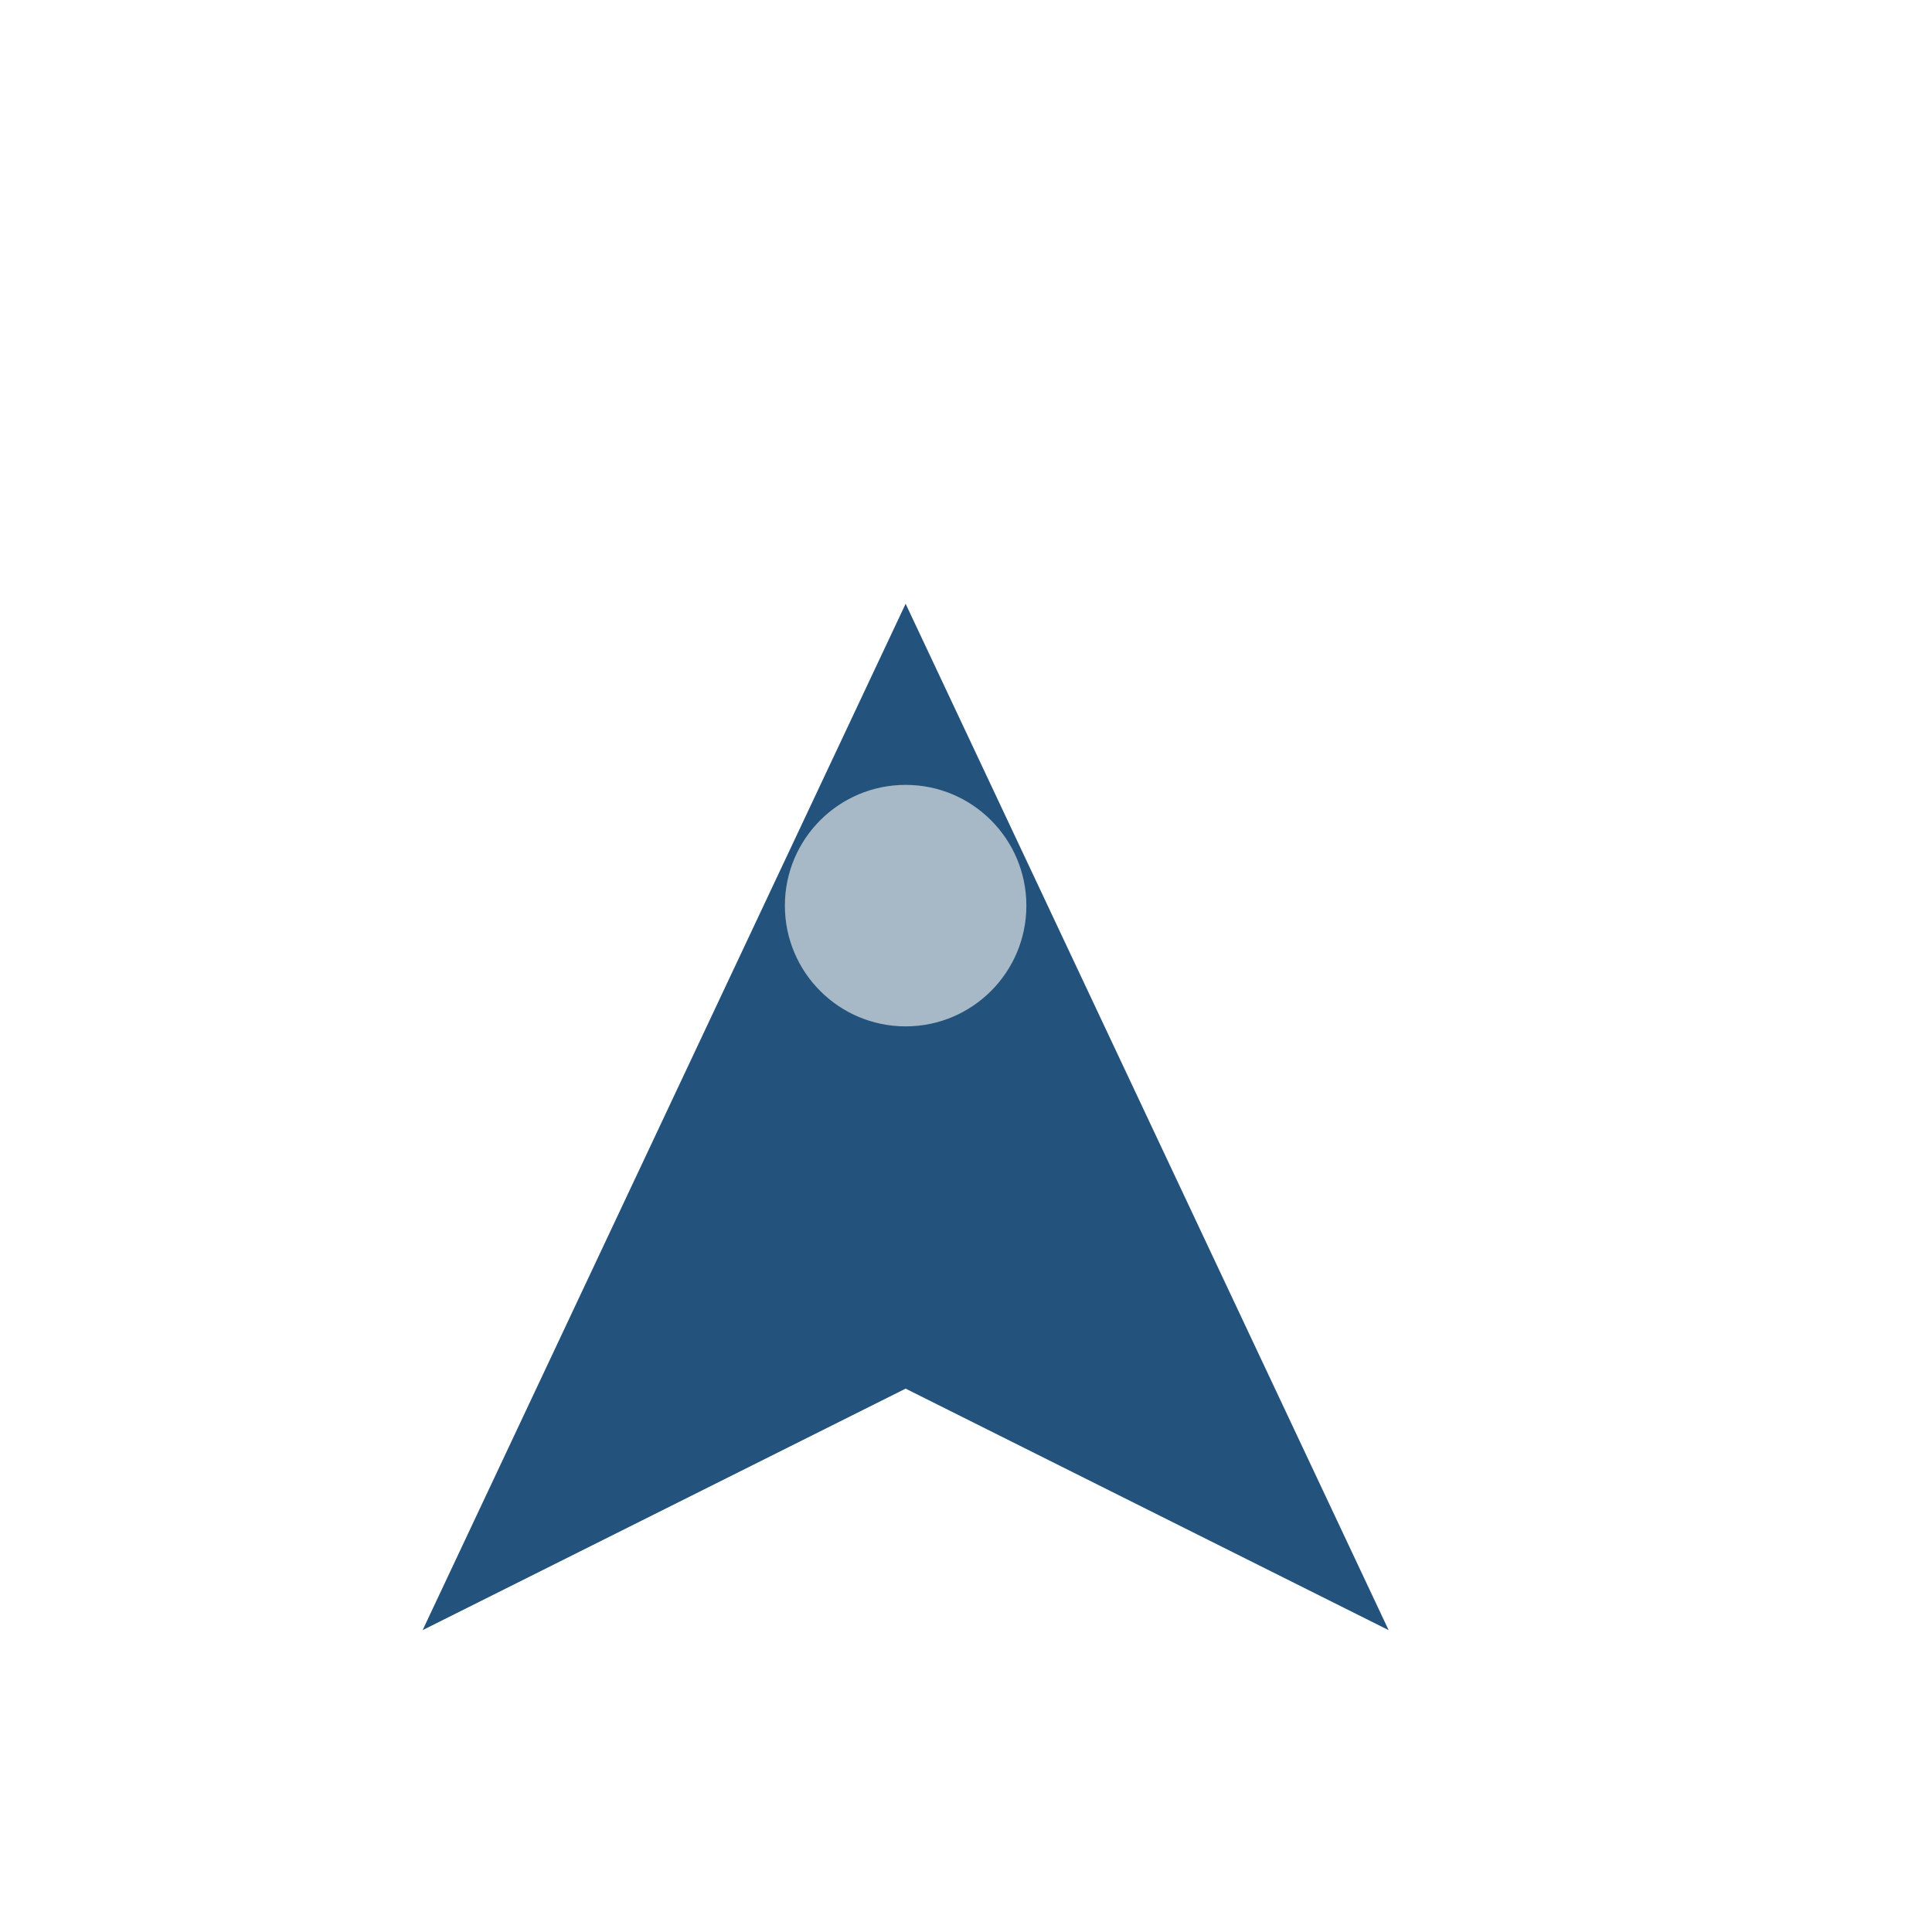<?xml version="1.0" encoding="UTF-8"?>
<svg xmlns="http://www.w3.org/2000/svg" width="32" height="32" viewBox="0 0 32 32"><path d="M7 27l8-17 8 17-8-4-8 4z" fill="#23527C"/><circle cx="15" cy="15" r="2" fill="#A7B8C7"/></svg>